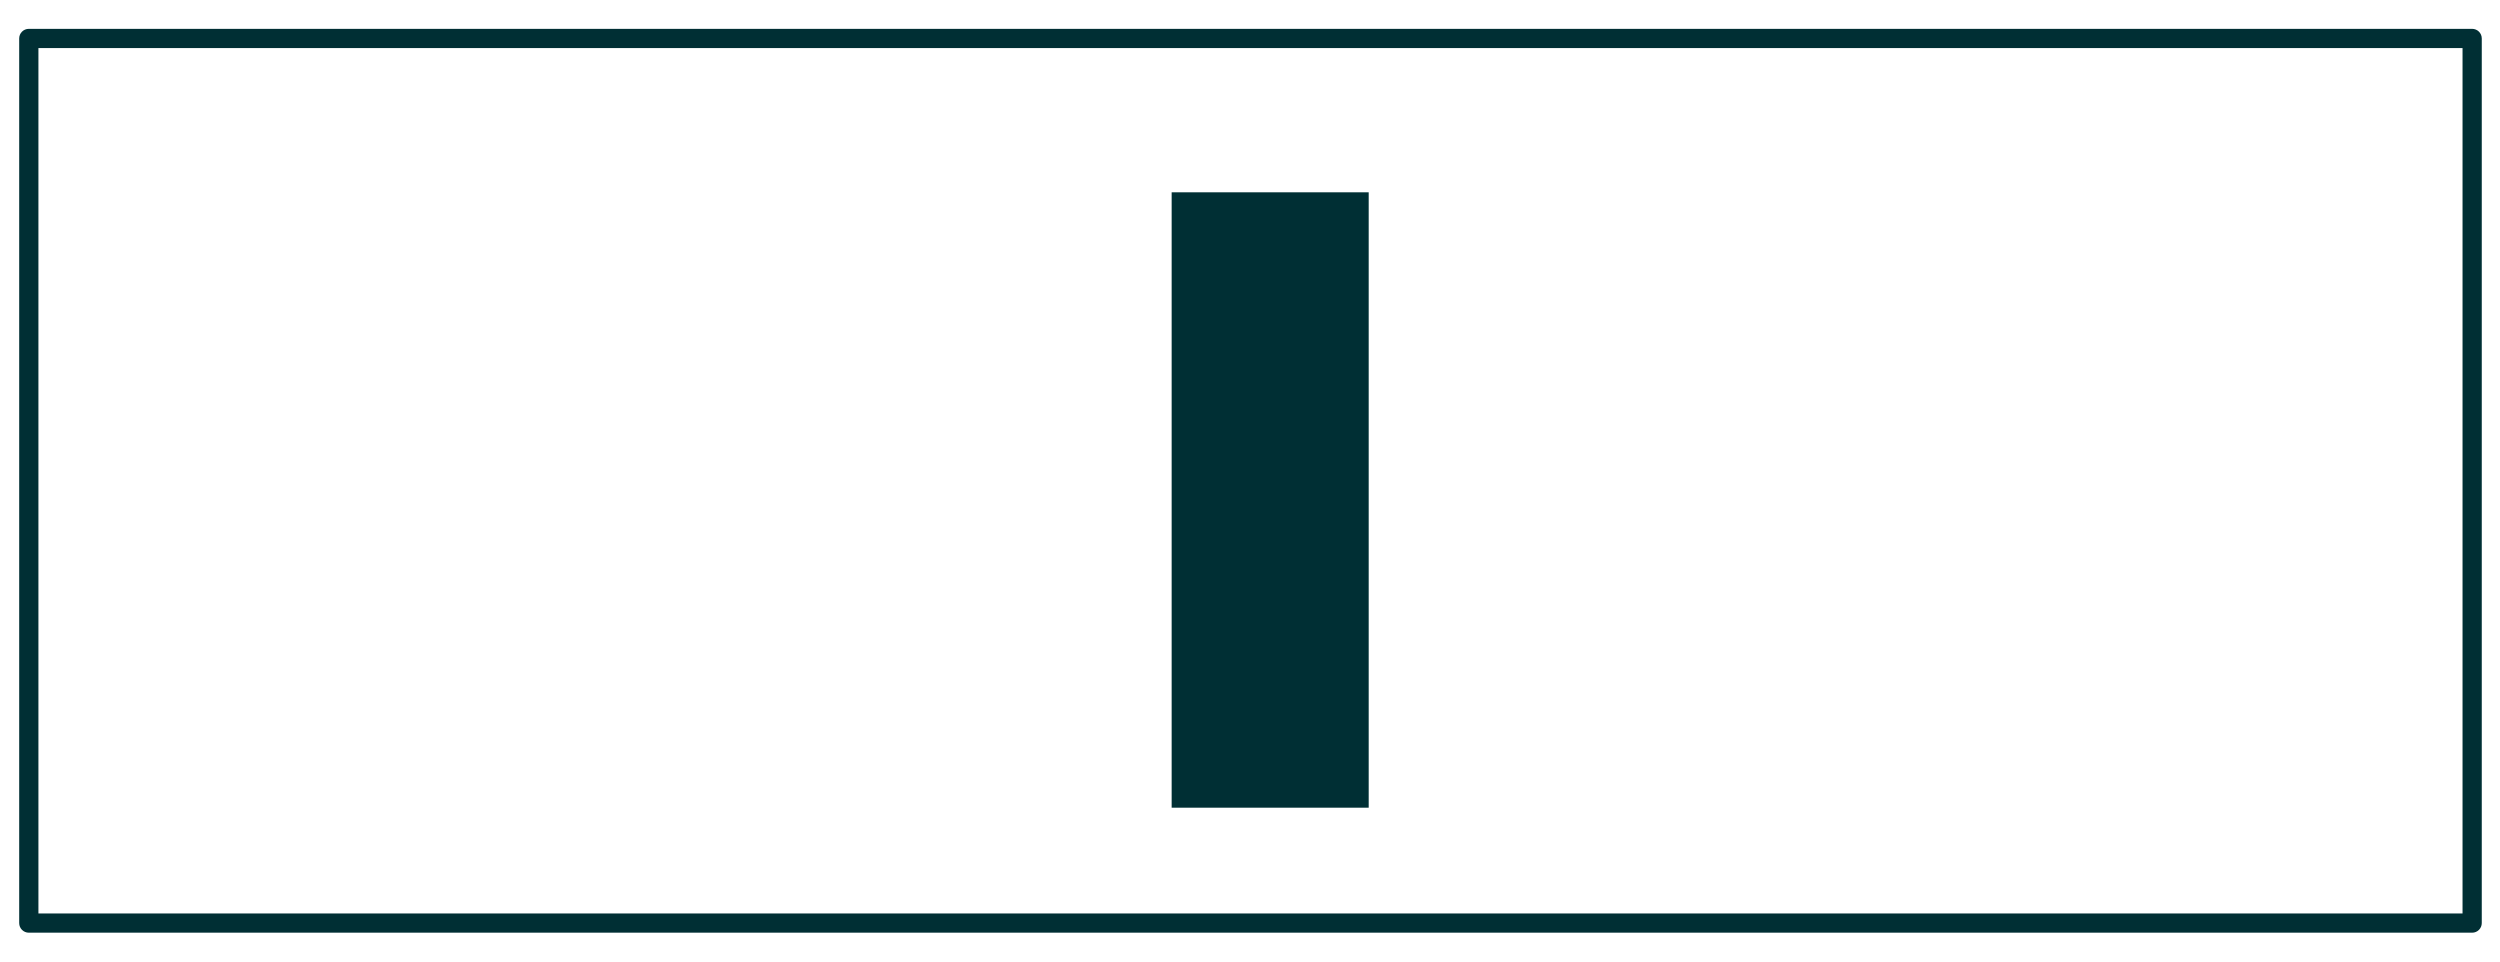 <?xml version="1.0" encoding="UTF-8"?>
<svg width="65px" height="25px" viewBox="0 0 65 25" version="1.1" xmlns="http://www.w3.org/2000/svg" xmlns:xlink="http://www.w3.org/1999/xlink">
    <!-- Generator: Sketch 59.1 (86144) - https://sketch.com -->
    <title>Single</title>
    <desc>Created with Sketch.</desc>
    <g id="BRAND-HUB-DESKTOP" stroke="none" stroke-width="1" fill="none" fill-rule="evenodd">
        <g id="Layout-generator" transform="translate(-128, -344)" fill="#002F34">
            <g id="controls" transform="translate(56, 181)">
                <g id="Group-4" transform="translate(0, 163)">
                    <g id="Single" transform="translate(71.749, 0)">
                        <polygon id="Fill-1" points="30.714 21 35.837 21 35.837 5 30.714 5"></polygon>
                        <path d="M64.527,0.75 C64.665,0.75 64.777,0.862 64.777,1 L64.777,24 C64.777,24.138 64.665,24.25 64.527,24.25 L1,24.25 C0.862,24.25 0.75,24.138 0.75,24 L0.75,1 C0.75,0.862 0.862,0.75 1,0.75 L64.527,0.75 Z M64.277,1.25 L1.25,1.25 L1.25,23.75 L64.277,23.75 L64.277,1.25 Z" id="Rectangle-Copy-2" fill-rule="nonzero"></path>
                    </g>
                </g>
            </g>
        </g>
    </g>
</svg>